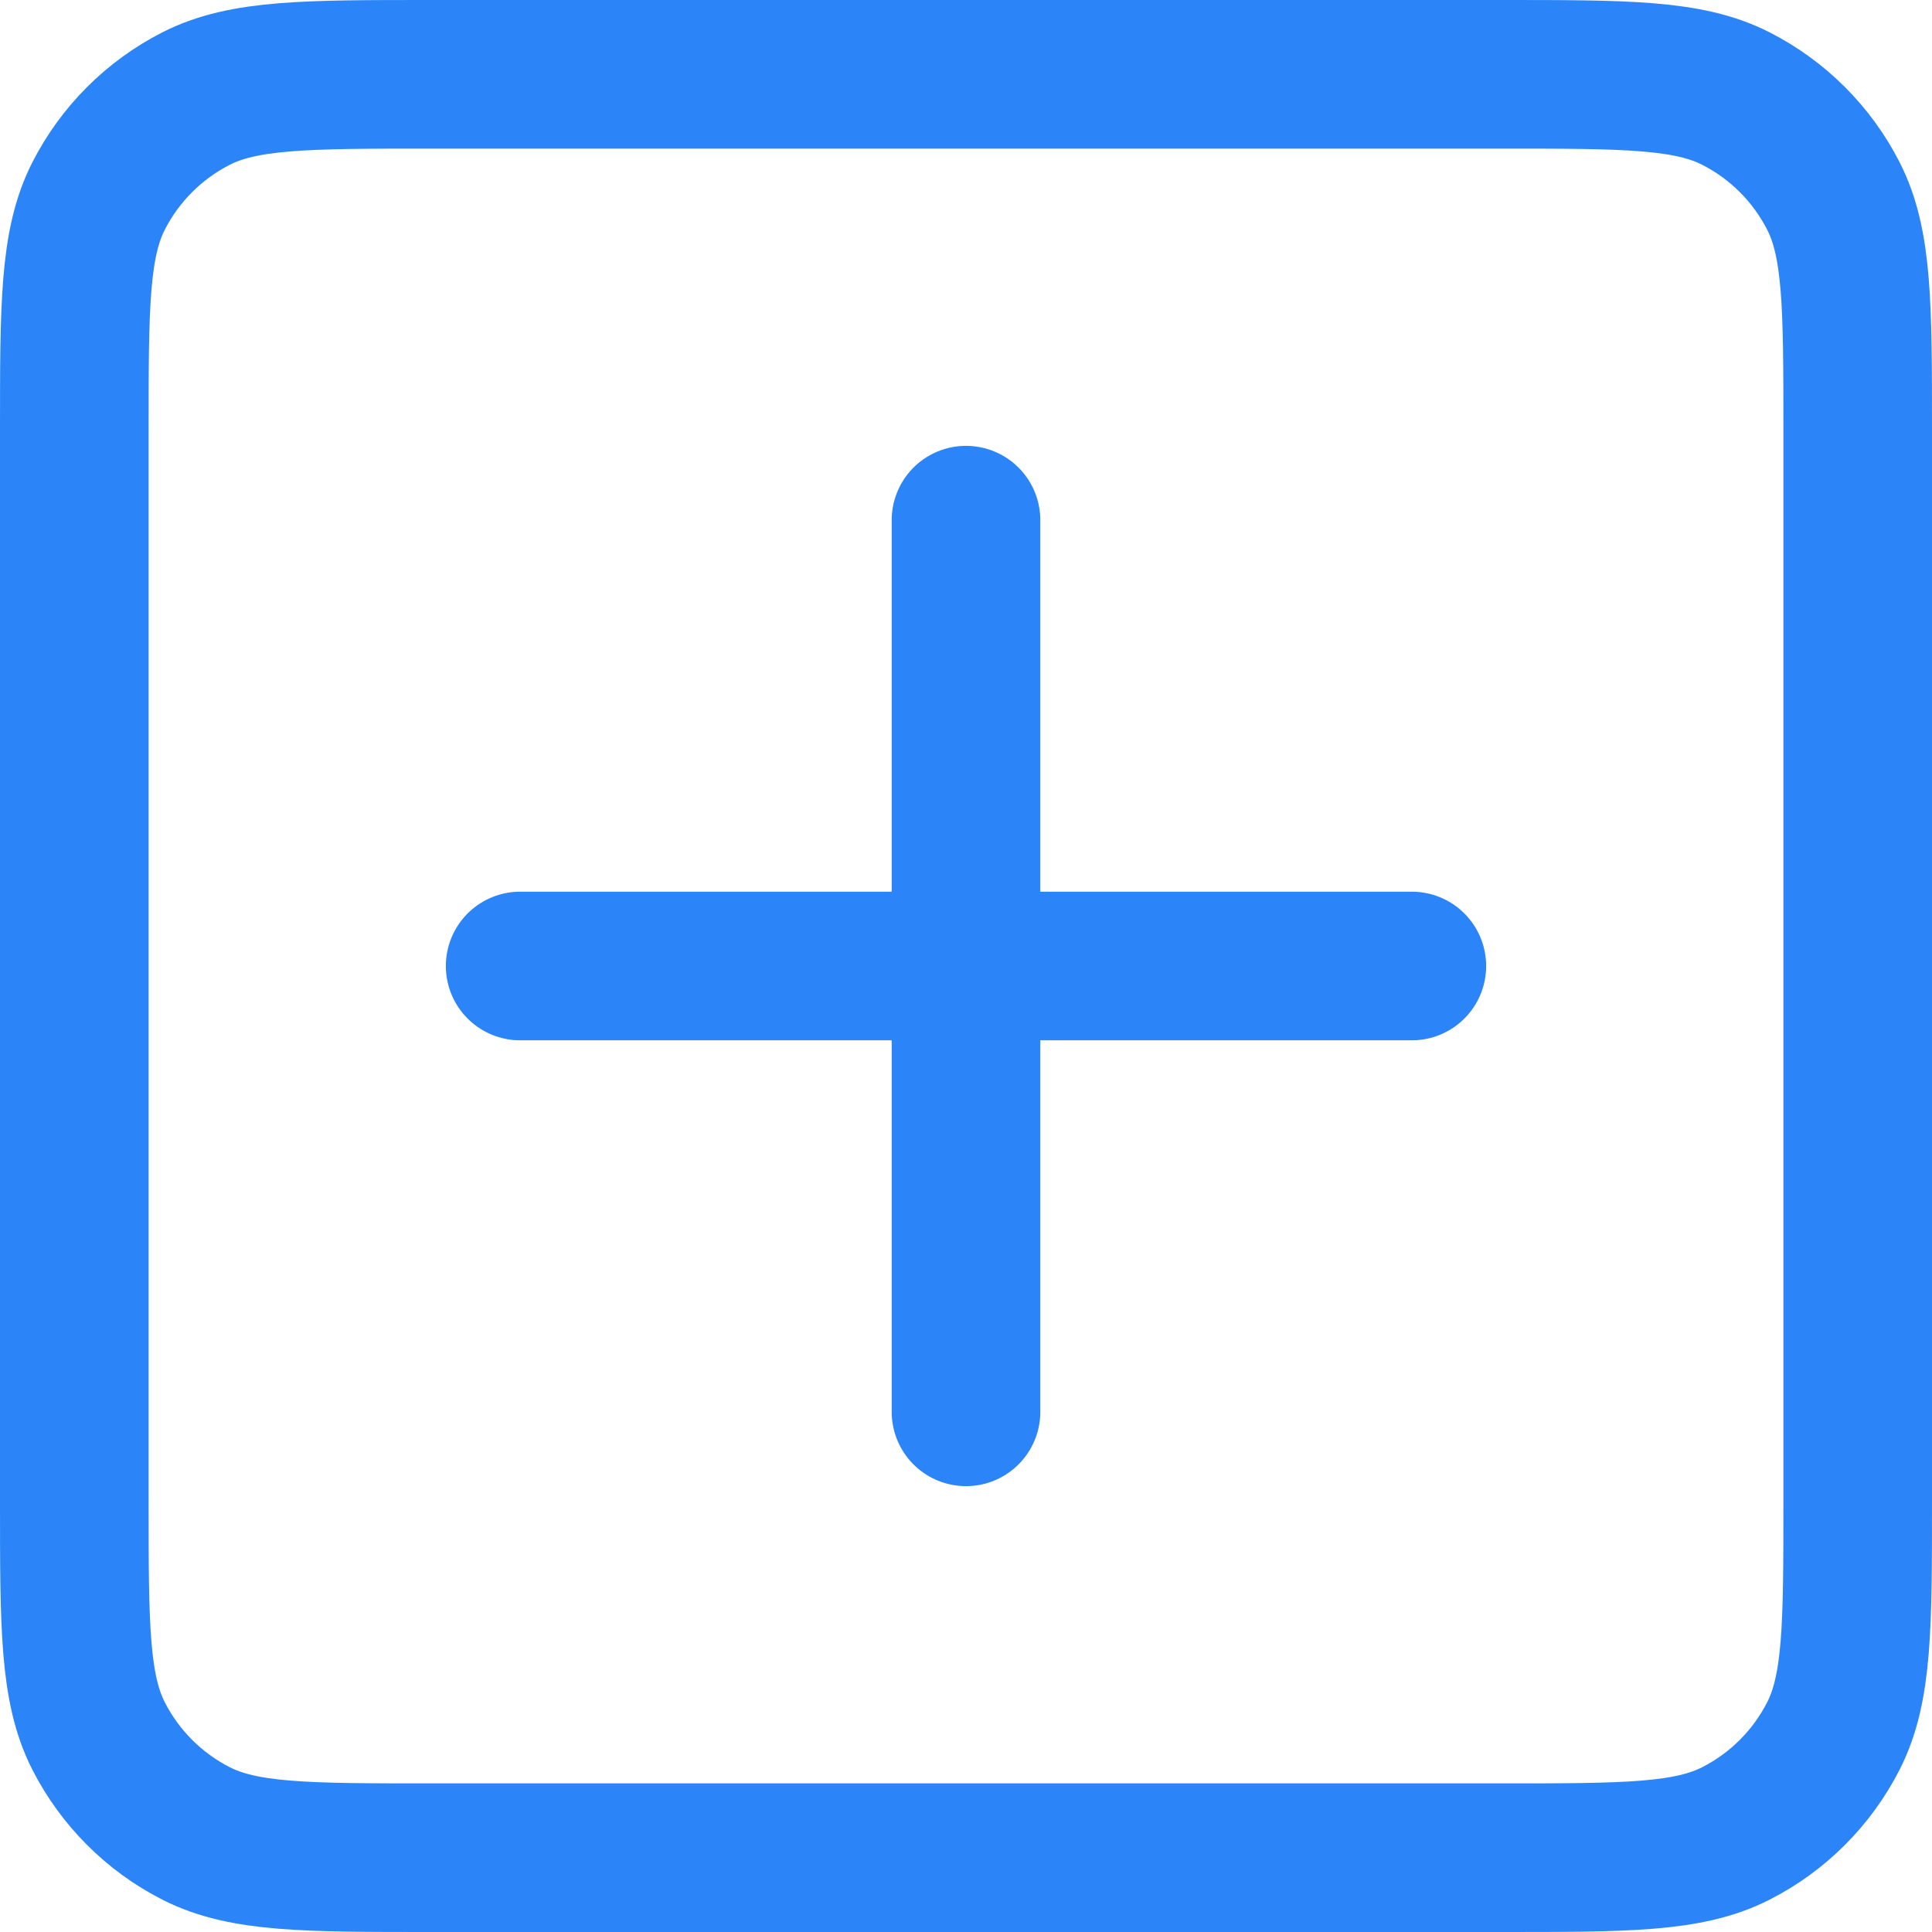 <?xml version="1.0" encoding="UTF-8"?>
<svg xmlns="http://www.w3.org/2000/svg" width="39" height="39" viewBox="0 0 39 39" fill="none">
  <path d="M10.5 19.5H19.5M19.5 19.5H28.5M19.5 19.5V28.5M19.5 19.5V10.5M1.5 30.3V8.7C1.5 6.18 1.5 4.919 1.99 3.957C2.422 3.11 3.11 2.422 3.957 1.99C4.919 1.5 6.18 1.5 8.7 1.5H30.3C32.82 1.5 34.08 1.5 35.042 1.99C35.889 2.422 36.578 3.11 37.01 3.957C37.5 4.919 37.5 6.179 37.5 8.7V30.3C37.5 32.82 37.5 34.08 37.01 35.042C36.578 35.889 35.889 36.579 35.042 37.01C34.081 37.5 32.823 37.5 30.308 37.5H8.693C6.178 37.5 4.918 37.5 3.957 37.01C3.11 36.579 2.422 35.889 1.99 35.043C1.5 34.08 1.5 32.821 1.5 30.3Z" stroke="#2B85F8" stroke-width="3" stroke-linecap="round" stroke-linejoin="round"></path>
</svg>

